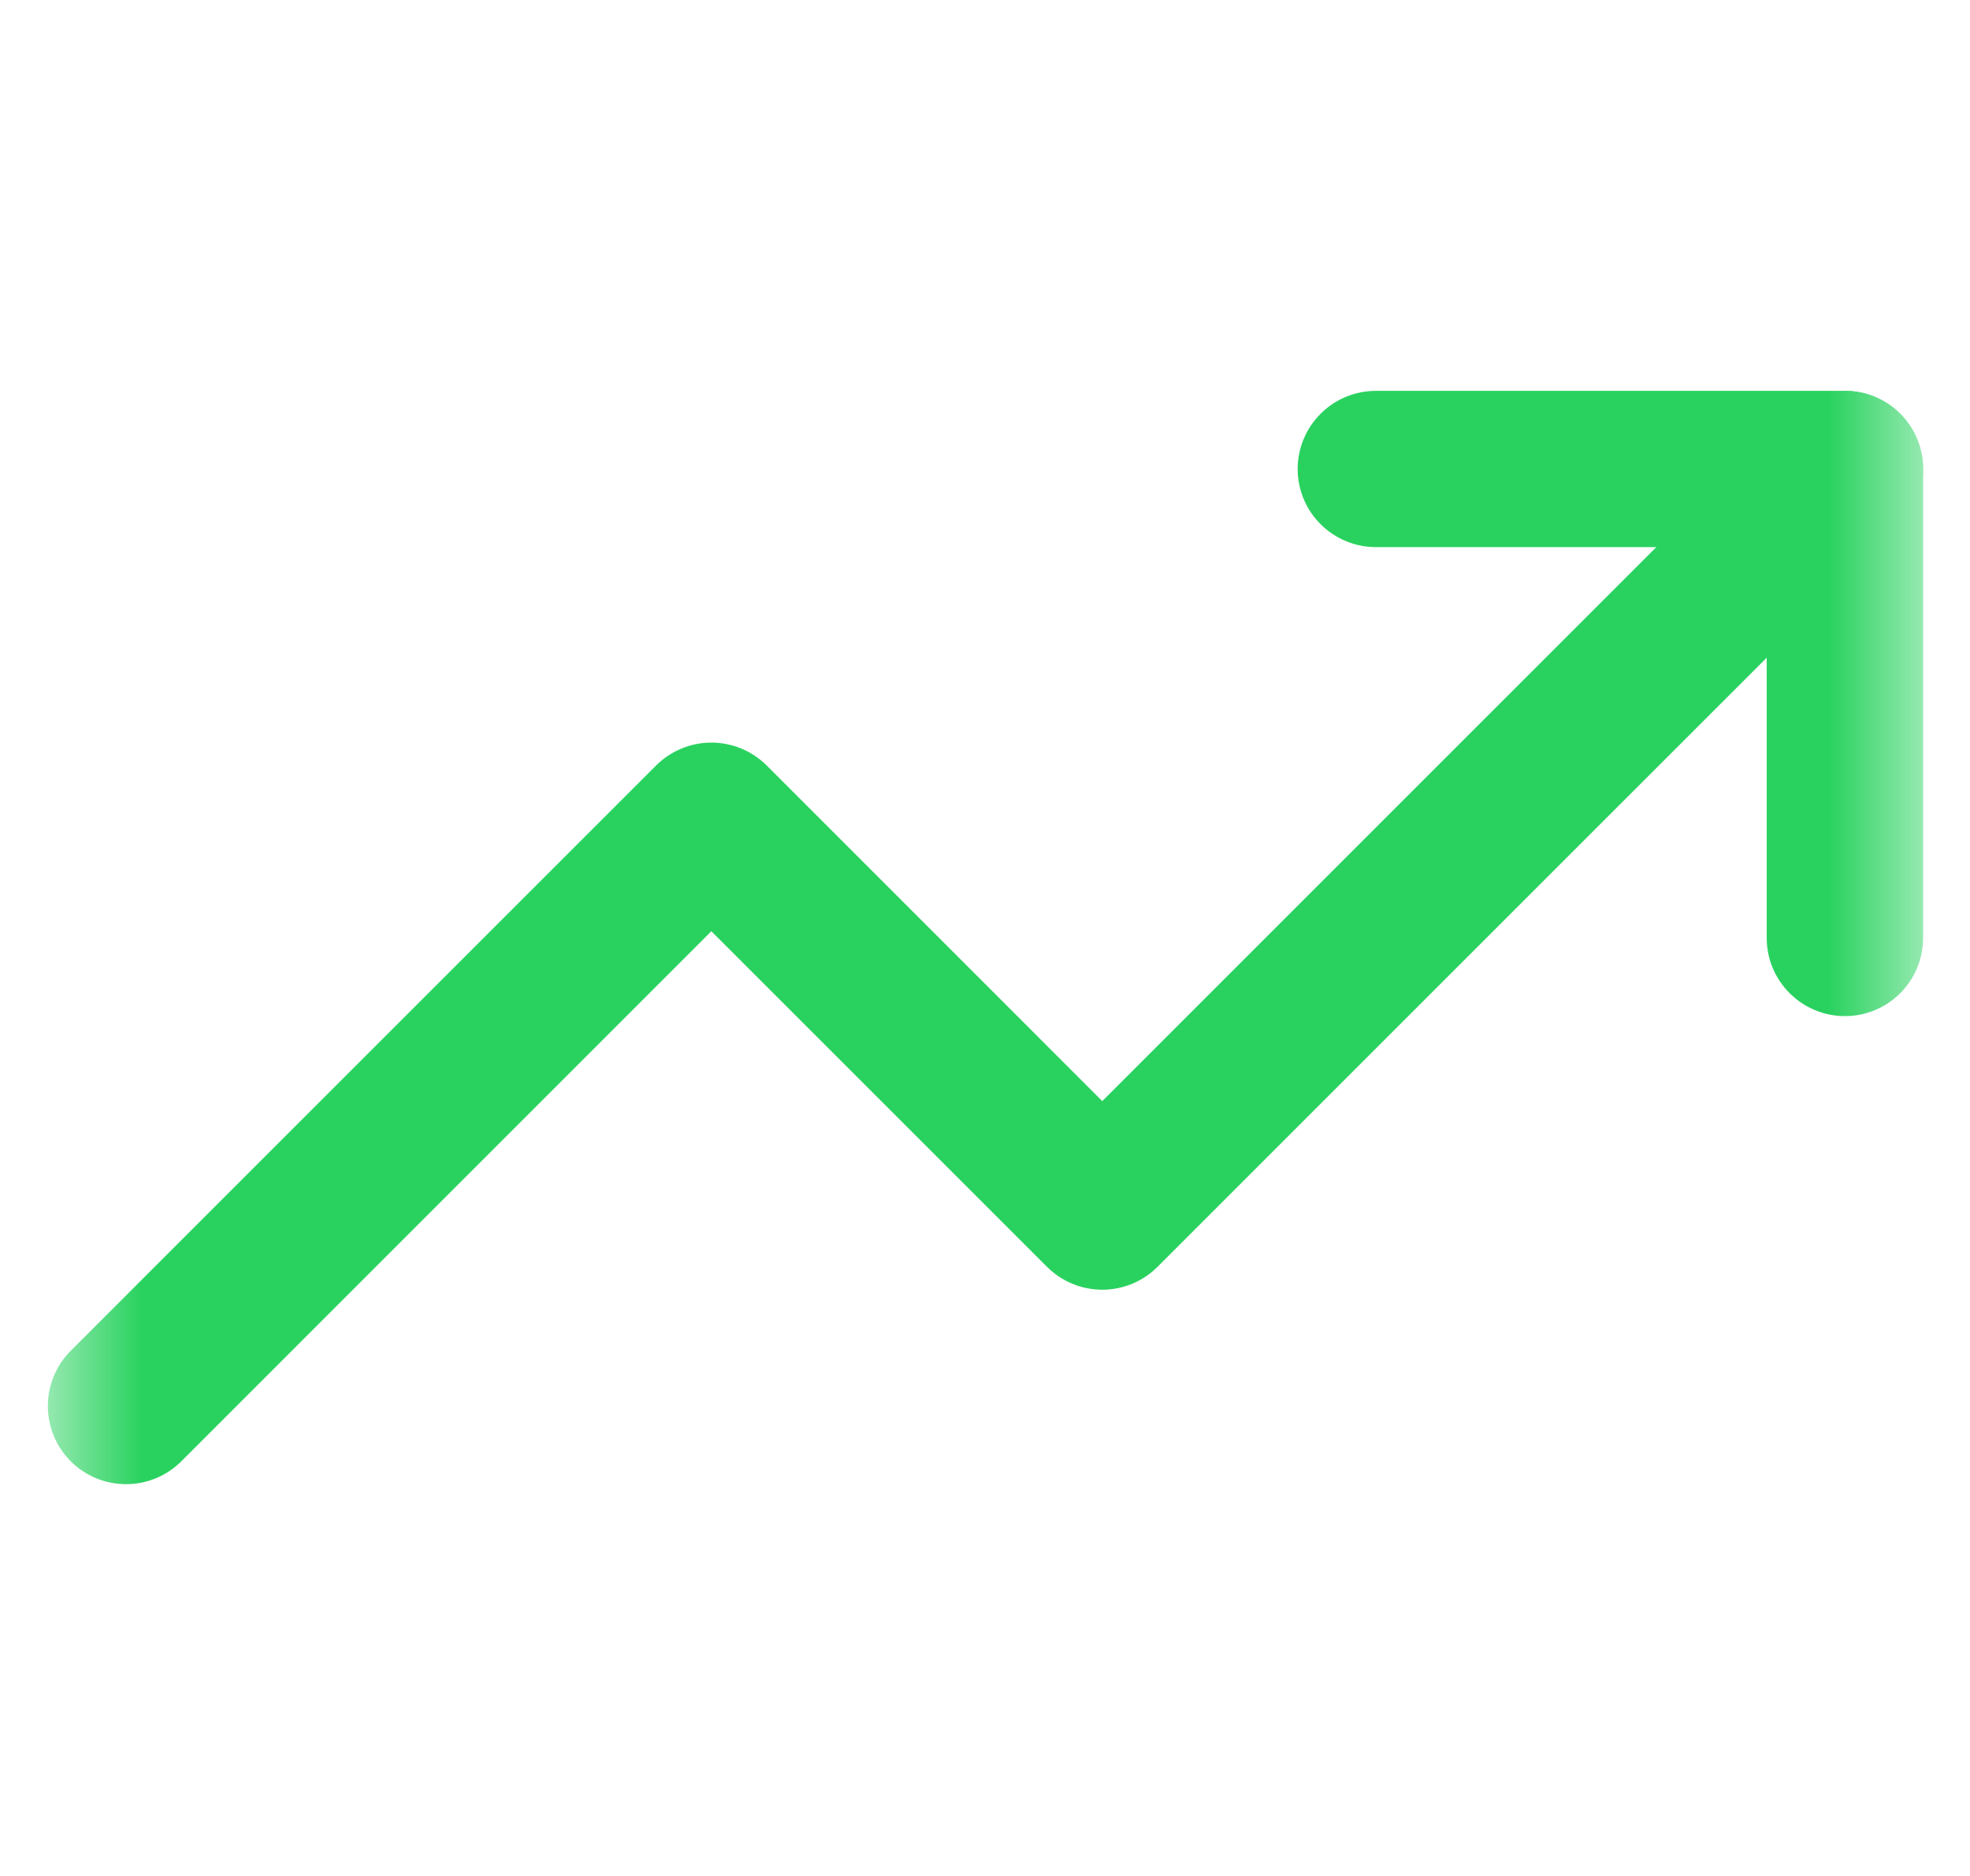 <svg width="21" height="20" viewBox="0 0 21 20" fill="none" xmlns="http://www.w3.org/2000/svg">
<mask id="mask0_998_1454" style="mask-type:luminance" maskUnits="userSpaceOnUse" x="0" y="0" width="21" height="20">
<path d="M0.5 0H20.5V20H0.5V0Z" fill="white"/>
</mask>
<g mask="url(#mask0_998_1454)">
<path fill-rule="evenodd" clip-rule="evenodd" d="M20.256 4.411C20.412 4.567 20.5 4.779 20.5 5C20.5 5.221 20.412 5.433 20.256 5.589L12.339 13.506C12.183 13.662 11.971 13.75 11.75 13.75C11.529 13.75 11.317 13.662 11.161 13.506L7.583 9.928L1.923 15.589C1.765 15.741 1.555 15.825 1.336 15.823C1.118 15.821 0.909 15.734 0.754 15.579C0.6 15.425 0.512 15.216 0.51 14.997C0.508 14.779 0.592 14.568 0.744 14.411L6.994 8.161C7.15 8.005 7.362 7.917 7.583 7.917C7.804 7.917 8.016 8.005 8.173 8.161L11.75 11.739L19.078 4.411C19.234 4.255 19.446 4.167 19.667 4.167C19.888 4.167 20.1 4.255 20.256 4.411Z" fill="#29D25F"/>
<path fill-rule="evenodd" clip-rule="evenodd" d="M13.833 5C13.833 4.779 13.921 4.567 14.078 4.411C14.234 4.254 14.446 4.167 14.667 4.167H19.667C19.888 4.167 20.1 4.254 20.256 4.411C20.412 4.567 20.5 4.779 20.5 5V10C20.5 10.221 20.412 10.433 20.256 10.589C20.1 10.745 19.888 10.833 19.667 10.833C19.446 10.833 19.234 10.745 19.078 10.589C18.921 10.433 18.833 10.221 18.833 10V5.833H14.667C14.446 5.833 14.234 5.745 14.078 5.589C13.921 5.433 13.833 5.221 13.833 5Z" fill="#29D25F"/>
</g>
</svg>
